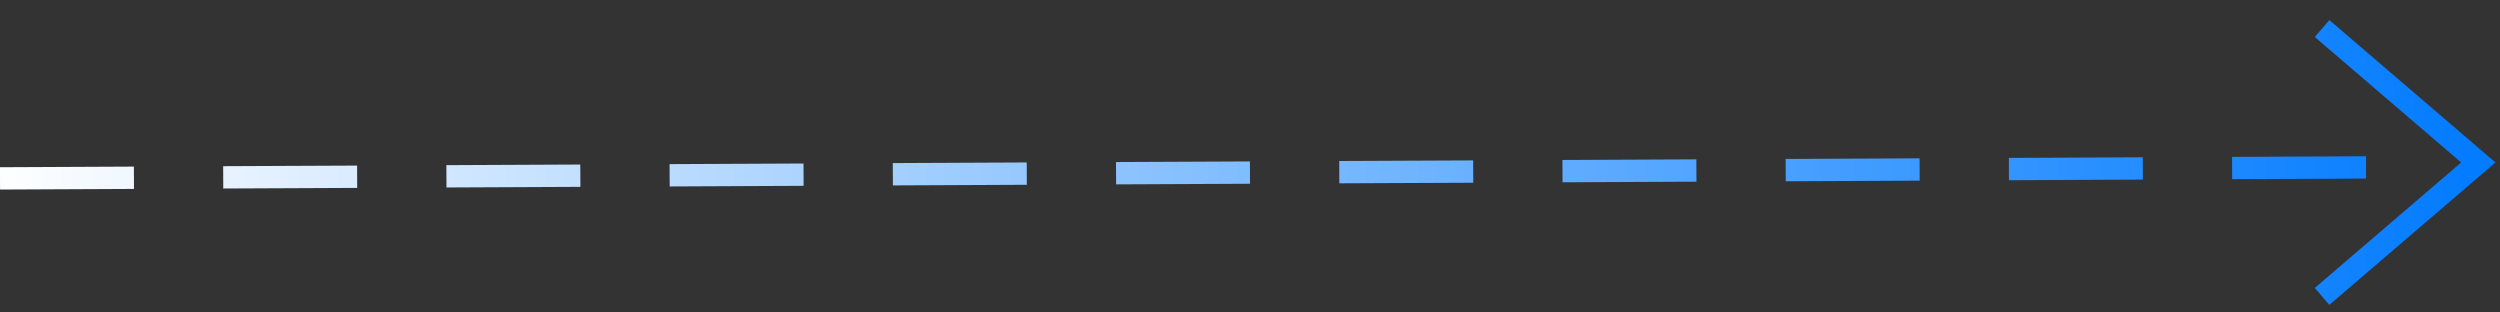 <?xml version="1.0" encoding="UTF-8"?>
<svg width="112px" height="14px" viewBox="0 0 112 14" version="1.1" xmlns="http://www.w3.org/2000/svg" xmlns:xlink="http://www.w3.org/1999/xlink">
    <rect x="0" y="0" width="112" height="14" fill="#333333" stroke="none"/>
    <!-- Generator: Sketch 64 (93537) - https://sketch.com -->
    <title>编组 12备份 6</title>
    <desc>Created with Sketch.</desc>
    <defs>
        <linearGradient x1="-1.11022302e-14%" y1="50%" x2="100%" y2="50%" id="linearGradient-1">
            <stop stop-color="#FFFFFF" offset="0%"></stop>
            <stop stop-color="#007AFF" offset="100%"></stop>
        </linearGradient>
    </defs>
    <g id="首页方案" stroke="none" stroke-width="1" fill="none" fill-rule="evenodd">
        <g id="首页" transform="translate(-741, -2688)" fill="url(#linearGradient-1)" fill-rule="nonzero">
            <g id="编组-12备份-6" transform="translate(741, 2688)">
                <path d="M104.354,0.899 L111.797,7.279 L104.354,13.658 L103.703,12.899 L110.261,7.279 L103.703,1.658 L104.354,0.899 Z M5.998,7.464 L6.002,8.464 L0.002,8.492 L-0.002,7.492 L5.998,7.464 Z M15.998,7.418 L16.002,8.418 L10.002,8.445 L9.998,7.445 L15.998,7.418 Z M25.997,7.371 L26.002,8.371 L20.002,8.399 L19.997,7.399 L25.997,7.371 Z M35.997,7.325 L36.002,8.325 L30.002,8.353 L29.997,7.353 L35.997,7.325 Z M45.997,7.278 L46.002,8.278 L40.002,8.306 L39.997,7.306 L45.997,7.278 Z M55.997,7.232 L56.002,8.232 L50.002,8.26 L49.997,7.26 L55.997,7.232 Z M65.997,7.186 L66.002,8.186 L60.002,8.213 L59.997,7.213 L65.997,7.186 Z M75.997,7.139 L76.002,8.139 L70.002,8.167 L69.997,7.167 L75.997,7.139 Z M85.997,7.093 L86.001,8.093 L80.001,8.121 L79.997,7.121 L85.997,7.093 Z M95.997,7.046 L96.001,8.046 L90.001,8.074 L89.997,7.074 L95.997,7.046 Z M105.997,7 L106.001,8 L100.001,8.028 L99.997,7.028 L105.997,7 Z" id="形状结合"></path>
            </g>
        </g>
    </g>
</svg>